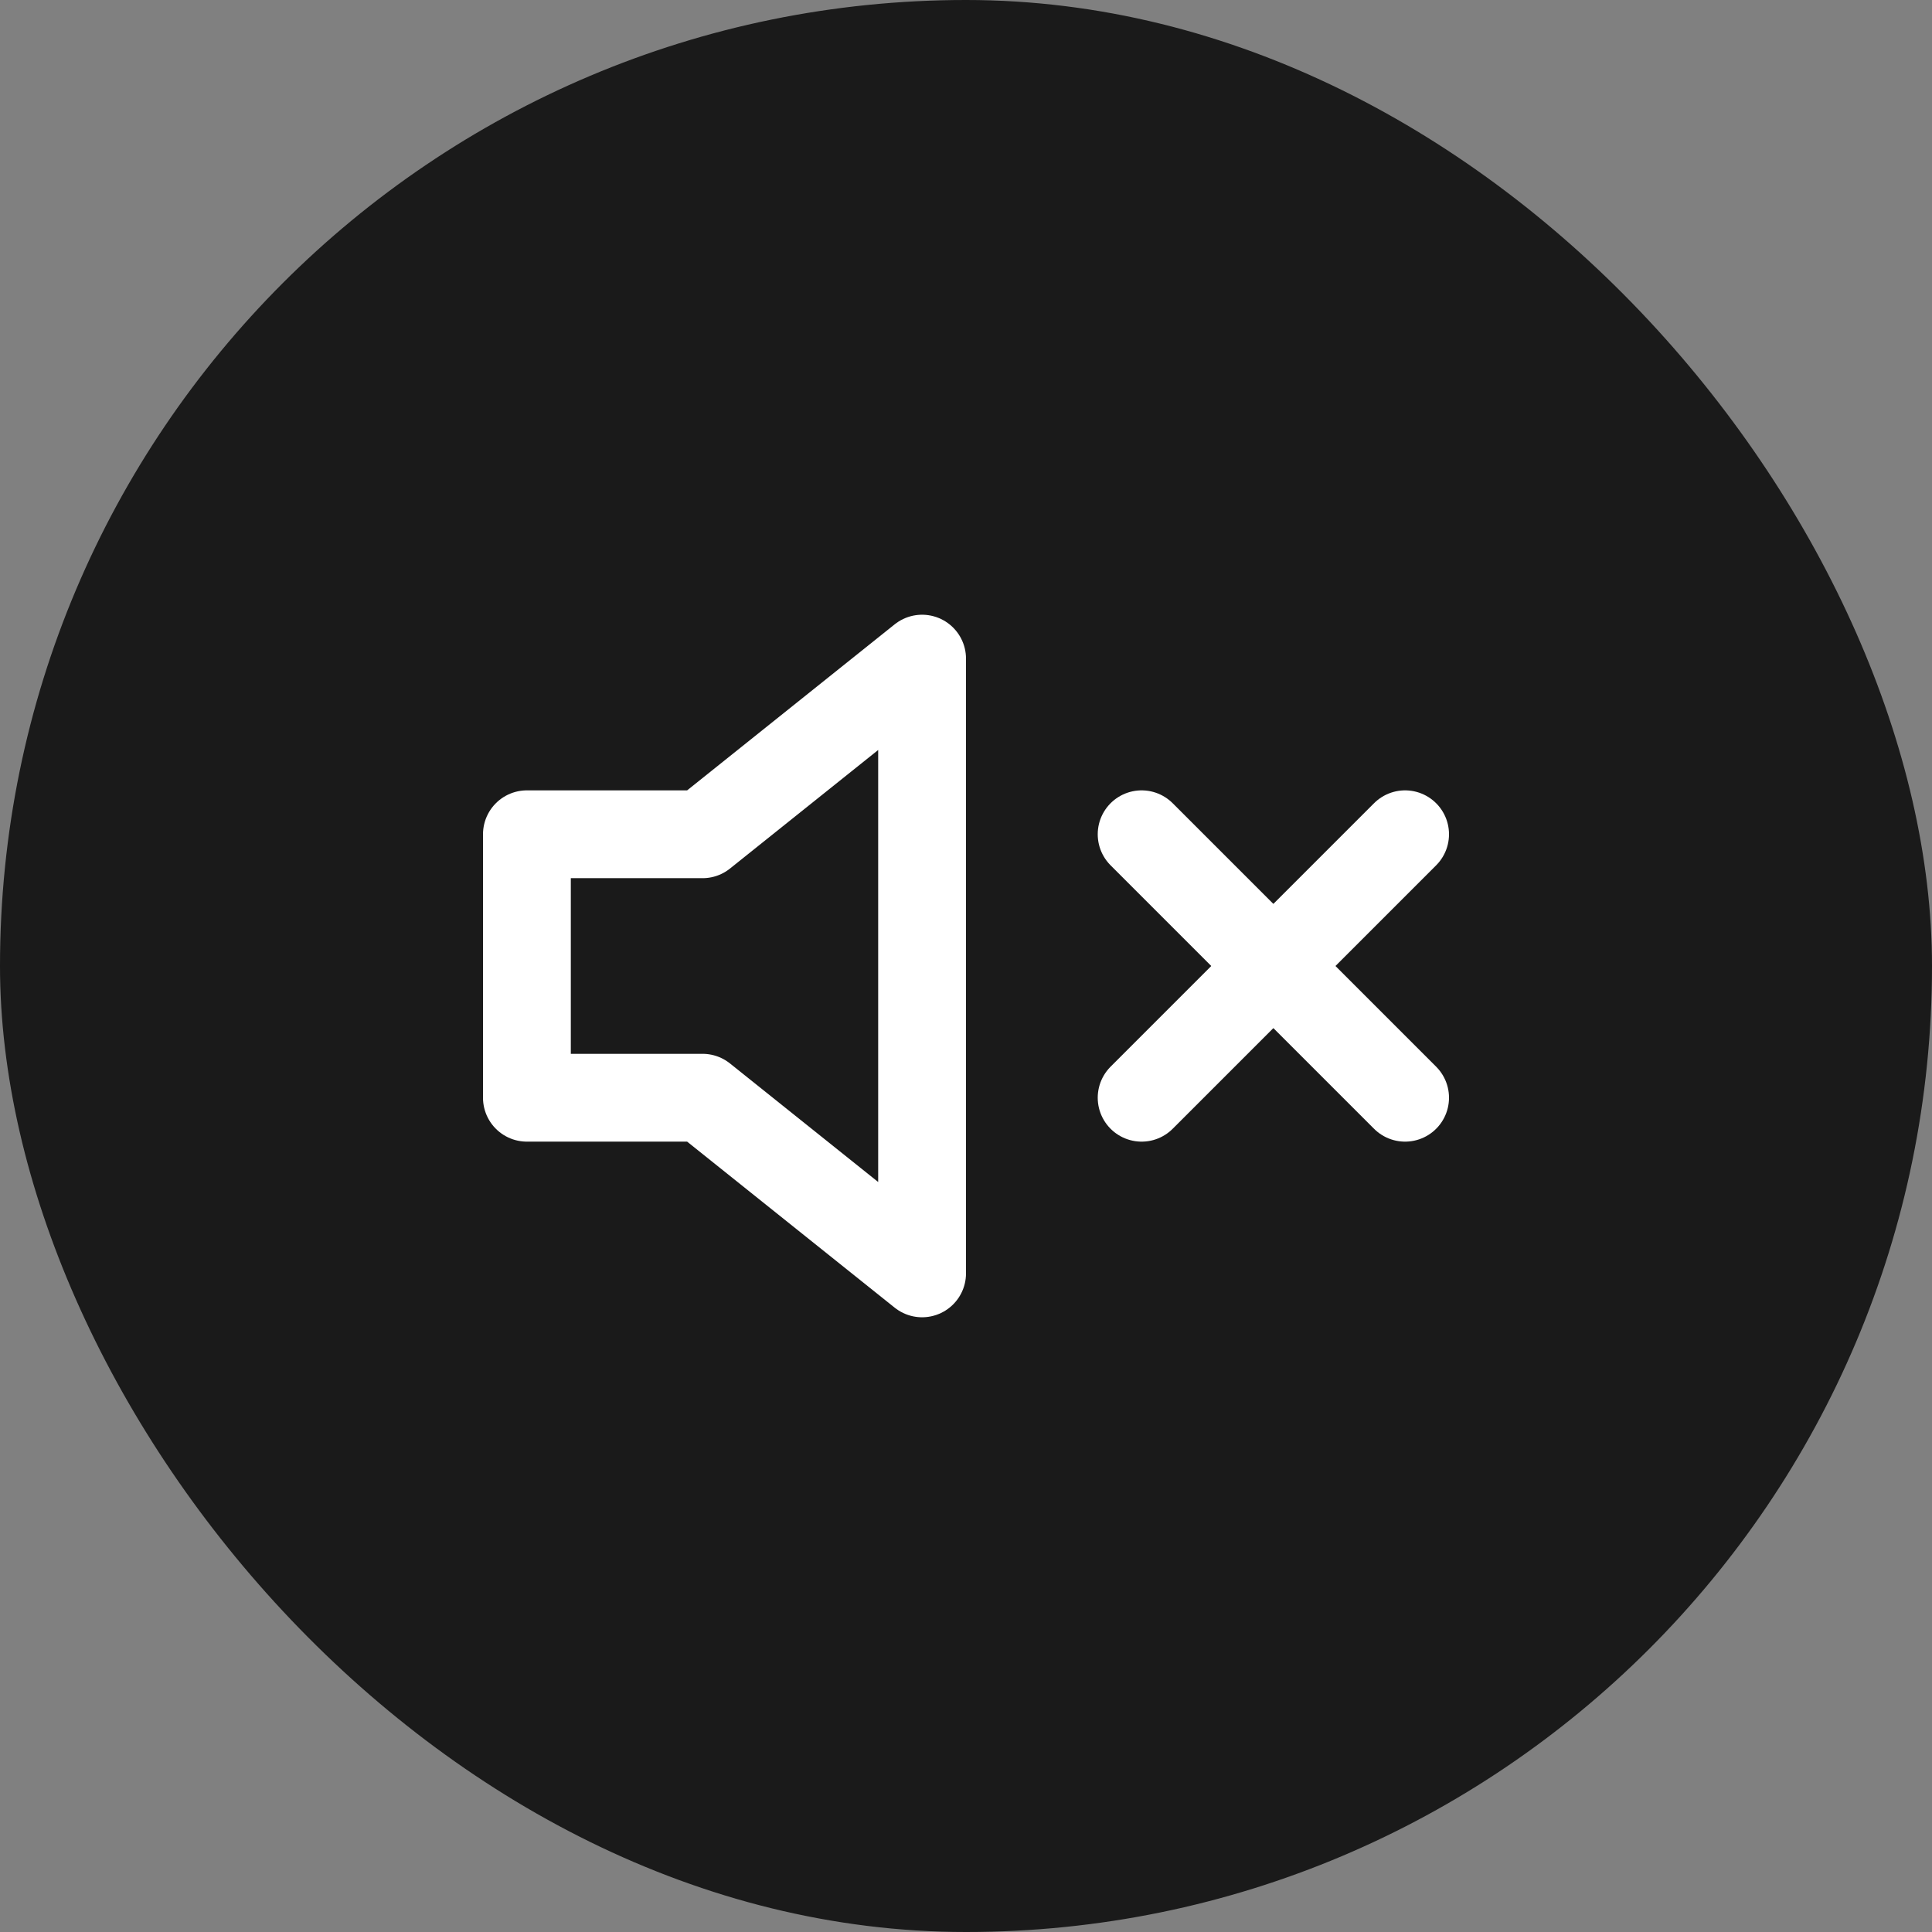 <svg width="44" height="44" viewBox="0 0 44 44" fill="none" xmlns="http://www.w3.org/2000/svg">
<rect x="0" y="0" width="44" height="44" fill="#808080" stroke="none"/>
<rect width="44" height="44" rx="22" fill="black" fill-opacity="0.8"/>
<path d="M21 15L16 19H12V25H16L21 29V15Z" stroke="white" stroke-width="2" stroke-linecap="round" stroke-linejoin="round"/>
<path d="M32 19L26 25" stroke="white" stroke-width="2" stroke-linecap="round" stroke-linejoin="round"/>
<path d="M26 19L32 25" stroke="white" stroke-width="2" stroke-linecap="round" stroke-linejoin="round"/>
</svg>

